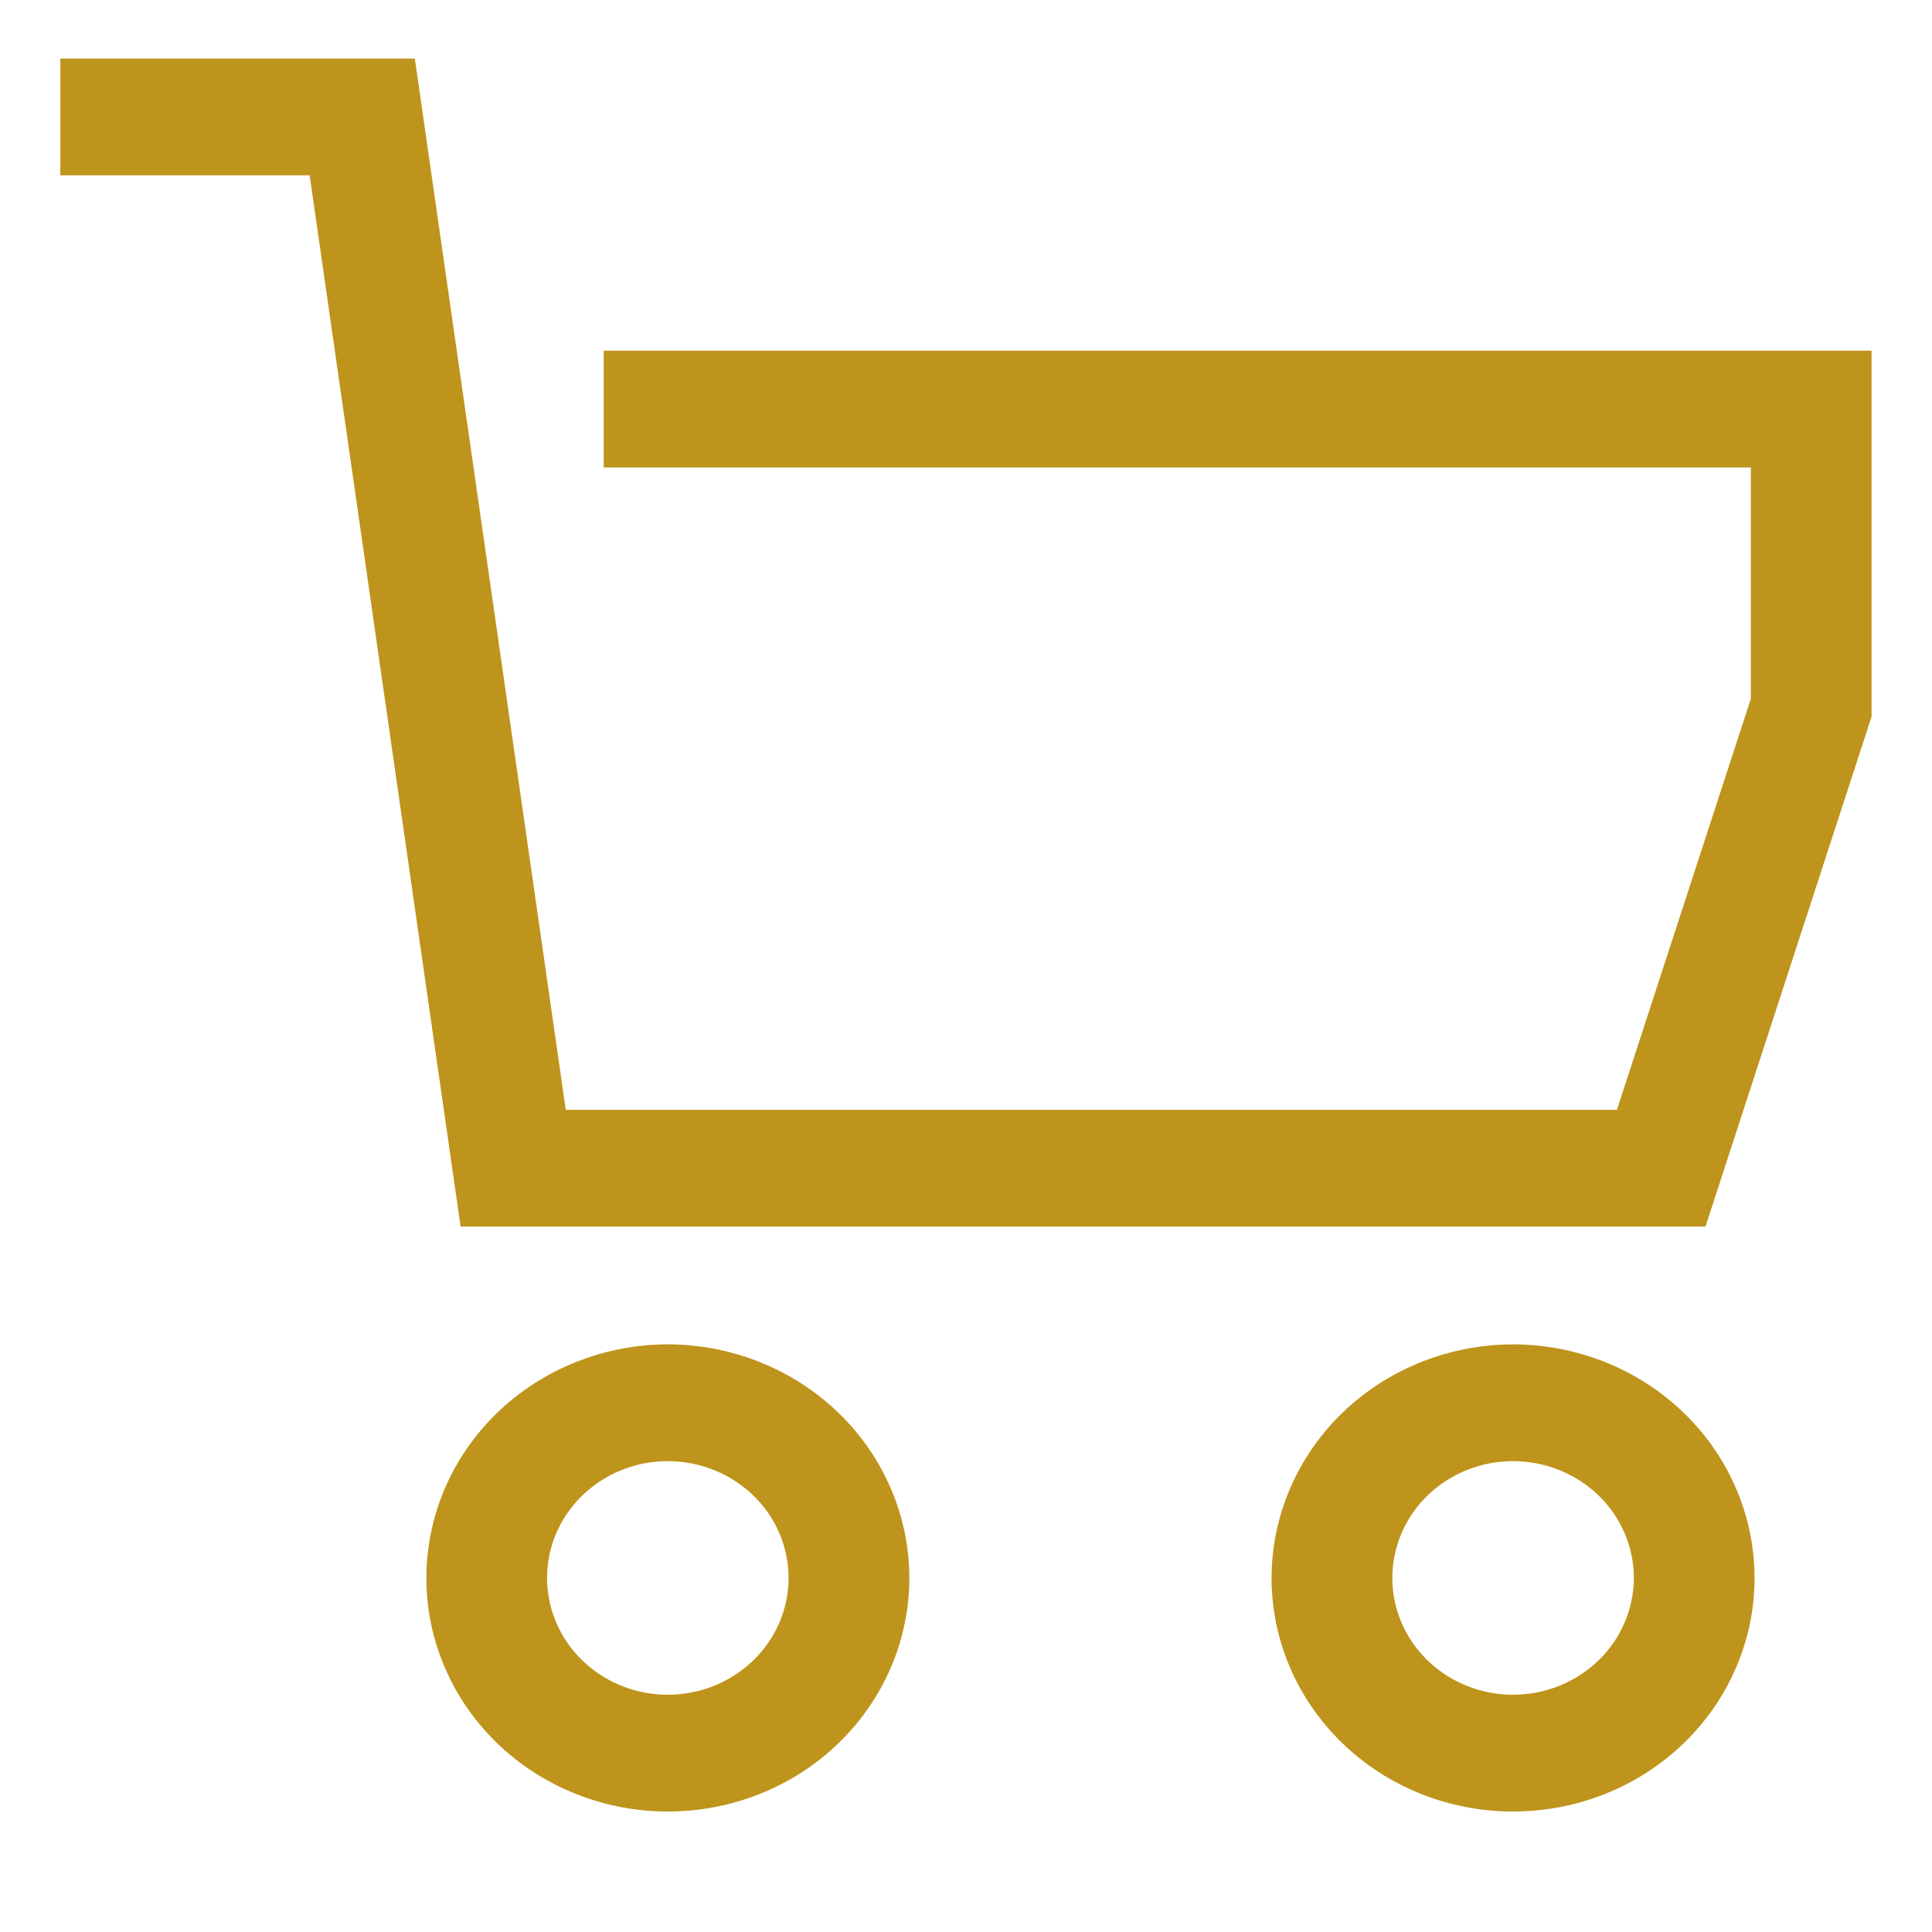 <svg width="25" height="25" viewBox="0 0 25 25" fill="none" xmlns="http://www.w3.org/2000/svg">
<g id="cil:cart">
<path id="Vector" d="M7.812 4.538V6.049H22.656V9.041L20.923 14.361H7.321L5.368 0.758H0.781V2.269H4.007L5.96 15.872H22.069L24.218 9.273V4.538H7.812Z" fill="#BE941C"/>
<path id="Vector_2" d="M8.642 17.396C7.813 17.397 7.019 17.716 6.433 18.282C5.847 18.849 5.518 19.617 5.517 20.419C5.517 21.22 5.846 21.989 6.432 22.556C7.018 23.123 7.813 23.441 8.642 23.441C9.47 23.441 10.265 23.123 10.851 22.556C11.437 21.989 11.767 21.22 11.767 20.419C11.766 19.617 11.436 18.849 10.85 18.282C10.264 17.716 9.47 17.397 8.642 17.396ZM8.642 21.93C8.333 21.93 8.03 21.841 7.774 21.675C7.517 21.509 7.316 21.273 7.198 20.997C7.08 20.721 7.049 20.417 7.109 20.124C7.169 19.831 7.318 19.561 7.537 19.35C7.755 19.139 8.034 18.995 8.337 18.936C8.64 18.878 8.954 18.908 9.24 19.023C9.525 19.137 9.769 19.331 9.941 19.579C10.113 19.828 10.204 20.12 10.204 20.419C10.204 20.82 10.039 21.204 9.746 21.487C9.453 21.77 9.056 21.93 8.642 21.93Z" fill="#BE941C"/>
<path id="Vector_3" d="M19.579 17.396C18.751 17.397 17.956 17.716 17.37 18.282C16.785 18.849 16.455 19.617 16.454 20.419C16.454 21.22 16.783 21.989 17.369 22.556C17.955 23.123 18.75 23.441 19.579 23.441C20.408 23.441 21.203 23.123 21.789 22.556C22.375 21.989 22.704 21.22 22.704 20.419C22.703 19.617 22.374 18.849 21.788 18.282C21.202 17.716 20.408 17.397 19.579 17.396ZM19.579 21.93C19.27 21.93 18.968 21.841 18.711 21.675C18.454 21.509 18.254 21.273 18.136 20.997C18.017 20.721 17.986 20.417 18.047 20.124C18.107 19.831 18.256 19.561 18.474 19.35C18.693 19.139 18.971 18.995 19.274 18.936C19.577 18.878 19.892 18.908 20.177 19.023C20.463 19.137 20.707 19.331 20.878 19.579C21.05 19.828 21.142 20.12 21.142 20.419C21.141 20.82 20.976 21.204 20.683 21.487C20.39 21.77 19.993 21.93 19.579 21.93Z" fill="#BE941C"/>
</g>
</svg>
